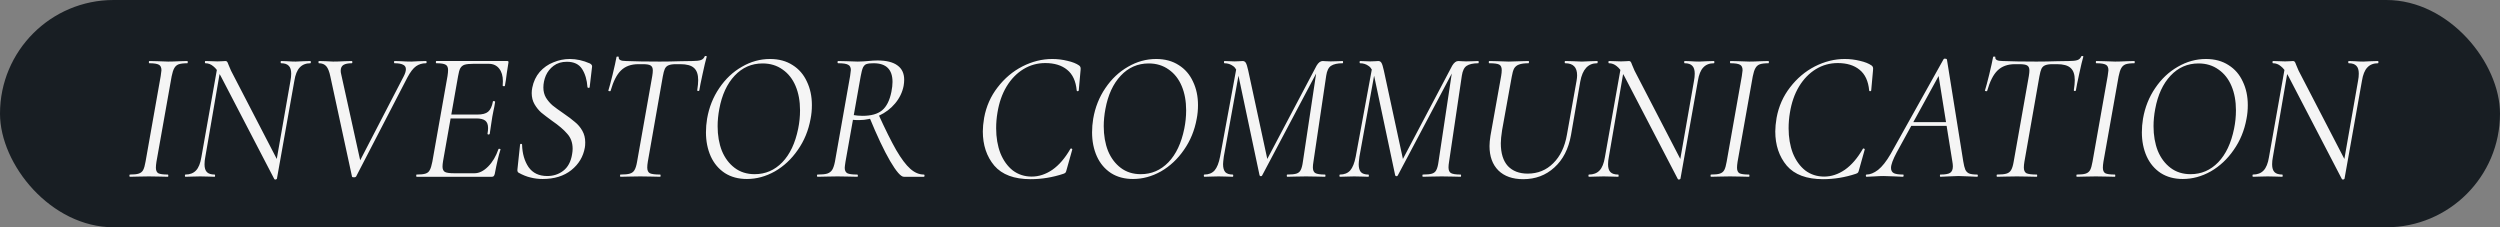 <?xml version="1.0" encoding="UTF-8"?> <svg xmlns="http://www.w3.org/2000/svg" width="297" height="27" viewBox="0 0 297 27" fill="none"><rect x="0" y="0" width="297" height="27" fill="#808080" stroke="none"/><rect width="297" height="27" rx="13.5" fill="#181E23"></rect><path d="M15.44 21C15.396 21 15.374 20.956 15.374 20.868C15.374 20.78 15.396 20.736 15.44 20.736C15.909 20.736 16.254 20.699 16.474 20.626C16.709 20.553 16.885 20.413 17.002 20.208C17.119 19.988 17.215 19.658 17.288 19.218L19.092 9.032C19.151 8.651 19.18 8.423 19.18 8.35C19.18 8.013 19.077 7.793 18.872 7.69C18.667 7.573 18.293 7.514 17.75 7.514C17.706 7.514 17.684 7.47 17.684 7.382C17.684 7.294 17.706 7.25 17.75 7.25L18.696 7.272C19.224 7.301 19.649 7.316 19.972 7.316C20.353 7.316 20.823 7.301 21.38 7.272L22.26 7.25C22.289 7.25 22.304 7.294 22.304 7.382C22.304 7.47 22.289 7.514 22.26 7.514C21.791 7.514 21.439 7.558 21.204 7.646C20.984 7.734 20.815 7.888 20.698 8.108C20.581 8.313 20.478 8.636 20.39 9.076L18.586 19.218C18.542 19.497 18.52 19.731 18.52 19.922C18.52 20.245 18.615 20.465 18.806 20.582C19.011 20.685 19.393 20.736 19.95 20.736C19.979 20.736 19.994 20.78 19.994 20.868C19.994 20.956 19.979 21 19.95 21C19.554 21 19.246 20.993 19.026 20.978L17.684 20.956L16.386 20.978C16.166 20.993 15.851 21 15.44 21ZM26.234 9.054C25.926 8.482 25.625 8.086 25.332 7.866C25.053 7.631 24.745 7.514 24.408 7.514C24.364 7.514 24.342 7.47 24.342 7.382C24.342 7.294 24.364 7.25 24.408 7.25L25.156 7.272C25.317 7.287 25.544 7.294 25.838 7.294C26.072 7.294 26.27 7.287 26.432 7.272C26.593 7.257 26.71 7.25 26.784 7.25C26.872 7.25 26.938 7.279 26.982 7.338C27.026 7.382 27.077 7.492 27.136 7.668C27.253 7.961 27.356 8.203 27.444 8.394L33.054 19.218L32.9 21.22C32.9 21.249 32.878 21.271 32.834 21.286C32.804 21.315 32.768 21.33 32.724 21.33C32.636 21.33 32.584 21.301 32.57 21.242L26.234 9.054ZM22.032 21C21.988 21 21.966 20.956 21.966 20.868C21.966 20.78 21.988 20.736 22.032 20.736C22.56 20.736 22.978 20.575 23.286 20.252C23.594 19.929 23.806 19.401 23.924 18.668L25.86 7.756L26.256 7.8L24.386 18.668C24.327 18.961 24.298 19.247 24.298 19.526C24.298 19.951 24.393 20.259 24.584 20.45C24.774 20.641 25.082 20.736 25.508 20.736C25.537 20.736 25.552 20.78 25.552 20.868C25.552 20.956 25.537 21 25.508 21C25.2 21 24.958 20.993 24.782 20.978L23.77 20.956L22.824 20.978C22.633 20.993 22.369 21 22.032 21ZM32.614 20.406L34.506 9.604C34.564 9.311 34.594 9.025 34.594 8.746C34.594 8.321 34.498 8.013 34.308 7.822C34.117 7.617 33.816 7.514 33.406 7.514C33.362 7.514 33.34 7.47 33.34 7.382C33.34 7.294 33.362 7.25 33.406 7.25L34.066 7.272C34.476 7.301 34.828 7.316 35.122 7.316C35.356 7.316 35.679 7.301 36.09 7.272L36.882 7.25C36.911 7.25 36.926 7.294 36.926 7.382C36.926 7.47 36.911 7.514 36.882 7.514C36.339 7.514 35.914 7.683 35.606 8.02C35.298 8.343 35.085 8.871 34.968 9.604L32.9 21.22L32.614 20.406ZM39.244 9.076C39.126 8.504 38.965 8.101 38.76 7.866C38.554 7.631 38.261 7.514 37.88 7.514C37.85 7.514 37.836 7.47 37.836 7.382C37.836 7.294 37.85 7.25 37.88 7.25L38.694 7.272C39.075 7.301 39.368 7.316 39.574 7.316C39.984 7.316 40.439 7.301 40.938 7.272L41.774 7.25C41.832 7.25 41.862 7.294 41.862 7.382C41.862 7.47 41.832 7.514 41.774 7.514C41.348 7.514 41.026 7.58 40.806 7.712C40.586 7.844 40.476 8.079 40.476 8.416C40.476 8.533 40.498 8.68 40.542 8.856L42.896 19.526L42.038 20.494L47.956 9.076C48.132 8.739 48.22 8.453 48.22 8.218C48.22 7.969 48.11 7.793 47.89 7.69C47.67 7.573 47.332 7.514 46.878 7.514C46.834 7.514 46.812 7.47 46.812 7.382C46.812 7.294 46.834 7.25 46.878 7.25L47.648 7.272C48.088 7.301 48.498 7.316 48.88 7.316C49.114 7.316 49.408 7.301 49.76 7.272L50.596 7.25C50.654 7.25 50.684 7.294 50.684 7.382C50.684 7.47 50.654 7.514 50.596 7.514C50.156 7.514 49.767 7.631 49.43 7.866C49.092 8.101 48.748 8.548 48.396 9.208L42.302 20.978C42.258 21.037 42.177 21.066 42.06 21.066C41.913 21.066 41.832 21.037 41.818 20.978L39.244 9.076ZM49.491 21C49.461 21 49.447 20.956 49.447 20.868C49.447 20.78 49.461 20.736 49.491 20.736C49.975 20.736 50.327 20.699 50.547 20.626C50.781 20.553 50.95 20.413 51.053 20.208C51.17 20.003 51.273 19.673 51.361 19.218L53.165 9.032C53.209 8.739 53.231 8.504 53.231 8.328C53.231 8.005 53.135 7.793 52.945 7.69C52.754 7.573 52.387 7.514 51.845 7.514C51.801 7.514 51.779 7.47 51.779 7.382C51.779 7.294 51.801 7.25 51.845 7.25H60.271C60.388 7.25 60.432 7.316 60.403 7.448L60.205 8.702C60.146 9.23 60.073 9.721 59.985 10.176C59.97 10.235 59.919 10.257 59.831 10.242C59.743 10.227 59.706 10.198 59.721 10.154C59.735 10.037 59.743 9.868 59.743 9.648C59.743 9.017 59.596 8.519 59.303 8.152C59.009 7.771 58.591 7.58 58.049 7.58H56.245C55.775 7.58 55.423 7.617 55.189 7.69C54.969 7.763 54.8 7.903 54.683 8.108C54.58 8.299 54.492 8.614 54.419 9.054L52.637 19.13C52.593 19.394 52.571 19.614 52.571 19.79C52.571 20.098 52.666 20.311 52.857 20.428C53.047 20.531 53.414 20.582 53.957 20.582H56.377C56.919 20.582 57.455 20.318 57.983 19.79C58.511 19.262 58.921 18.573 59.215 17.722C59.229 17.678 59.273 17.663 59.347 17.678C59.435 17.693 59.471 17.722 59.457 17.766C59.237 18.455 59.009 19.423 58.775 20.67C58.745 20.787 58.701 20.875 58.643 20.934C58.599 20.978 58.525 21 58.423 21H49.491ZM58.181 15.896C58.166 15.955 58.115 15.984 58.027 15.984C57.939 15.969 57.902 15.933 57.917 15.874C57.961 15.625 57.983 15.405 57.983 15.214C57.983 14.803 57.873 14.51 57.653 14.334C57.433 14.158 57.073 14.07 56.575 14.07H52.967L53.033 13.608H56.729C57.301 13.608 57.719 13.498 57.983 13.278C58.261 13.043 58.452 12.64 58.555 12.068C58.555 12.024 58.599 12.002 58.687 12.002C58.716 12.002 58.745 12.017 58.775 12.046C58.819 12.061 58.833 12.083 58.819 12.112C58.76 12.523 58.694 12.875 58.621 13.168L58.489 13.85L58.357 14.708C58.357 14.752 58.298 15.148 58.181 15.896ZM64.466 21.264C63.967 21.264 63.49 21.205 63.035 21.088C62.581 20.985 62.104 20.795 61.605 20.516C61.488 20.443 61.444 20.303 61.474 20.098L61.782 17.194C61.782 17.121 61.818 17.084 61.892 17.084C61.98 17.084 62.023 17.121 62.023 17.194C62.053 18.25 62.309 19.137 62.794 19.856C63.292 20.56 64.033 20.912 65.016 20.912C65.734 20.912 66.365 20.707 66.907 20.296C67.465 19.871 67.817 19.218 67.963 18.338C68.007 18.089 68.029 17.869 68.029 17.678C68.029 16.959 67.817 16.365 67.391 15.896C66.981 15.412 66.379 14.899 65.588 14.356C65.045 13.96 64.612 13.63 64.29 13.366C63.981 13.087 63.718 12.757 63.498 12.376C63.278 11.995 63.167 11.555 63.167 11.056C63.167 10.851 63.19 10.638 63.233 10.418C63.38 9.685 63.673 9.061 64.114 8.548C64.568 8.035 65.111 7.653 65.742 7.404C66.372 7.14 67.025 7.008 67.7 7.008C68.477 7.008 69.269 7.184 70.076 7.536C70.266 7.639 70.354 7.763 70.34 7.91L70.053 10.352C70.053 10.411 70.01 10.44 69.921 10.44C69.848 10.44 69.804 10.411 69.79 10.352C69.731 9.487 69.518 8.768 69.151 8.196C68.785 7.624 68.183 7.338 67.347 7.338C66.717 7.338 66.189 7.499 65.763 7.822C65.353 8.13 65.045 8.519 64.84 8.988C64.649 9.457 64.553 9.927 64.553 10.396C64.553 10.851 64.656 11.254 64.862 11.606C65.082 11.958 65.346 12.266 65.653 12.53C65.962 12.779 66.394 13.095 66.951 13.476C67.509 13.857 67.956 14.195 68.293 14.488C68.645 14.767 68.939 15.111 69.174 15.522C69.408 15.933 69.525 16.395 69.525 16.908C69.525 17.172 69.511 17.377 69.481 17.524C69.291 18.609 68.755 19.504 67.876 20.208C66.996 20.912 65.859 21.264 64.466 21.264ZM73.726 21C73.682 21 73.66 20.956 73.66 20.868C73.66 20.78 73.682 20.736 73.726 20.736C74.224 20.736 74.591 20.699 74.826 20.626C75.075 20.553 75.258 20.413 75.376 20.208C75.508 19.988 75.61 19.658 75.684 19.218L77.488 9.032C77.532 8.768 77.554 8.548 77.554 8.372C77.554 8.079 77.466 7.881 77.29 7.778C77.128 7.675 76.82 7.624 76.366 7.624H75.838C74.972 7.624 74.283 7.873 73.77 8.372C73.271 8.856 72.86 9.663 72.538 10.792C72.538 10.821 72.508 10.836 72.45 10.836C72.406 10.836 72.362 10.829 72.318 10.814C72.274 10.785 72.259 10.763 72.274 10.748C72.391 10.381 72.56 9.751 72.78 8.856C73 7.947 73.154 7.25 73.242 6.766C73.256 6.722 73.308 6.707 73.396 6.722C73.484 6.722 73.52 6.744 73.506 6.788C73.462 7.096 73.748 7.25 74.364 7.25C75.449 7.294 76.791 7.316 78.39 7.316C79.138 7.316 79.966 7.301 80.876 7.272L82.262 7.25C82.702 7.25 83.032 7.213 83.252 7.14C83.472 7.067 83.626 6.92 83.714 6.7C83.743 6.656 83.794 6.641 83.868 6.656C83.941 6.656 83.97 6.685 83.956 6.744C83.838 7.14 83.677 7.815 83.472 8.768C83.266 9.707 83.134 10.367 83.076 10.748C83.061 10.792 83.01 10.814 82.922 10.814C82.848 10.799 82.819 10.763 82.834 10.704C82.907 10.22 82.944 9.824 82.944 9.516C82.944 8.841 82.775 8.357 82.438 8.064C82.115 7.771 81.58 7.624 80.832 7.624H80.304C79.922 7.624 79.629 7.668 79.424 7.756C79.233 7.829 79.086 7.969 78.984 8.174C78.896 8.365 78.815 8.665 78.742 9.076L76.96 19.218C76.916 19.482 76.894 19.709 76.894 19.9C76.894 20.237 76.996 20.465 77.202 20.582C77.422 20.685 77.832 20.736 78.434 20.736C78.463 20.736 78.478 20.78 78.478 20.868C78.478 20.956 78.463 21 78.434 21C78.038 21 77.722 20.993 77.488 20.978L76.058 20.956L74.694 20.978C74.459 20.993 74.136 21 73.726 21ZM88.73 21.264C87.718 21.264 86.846 21.029 86.112 20.56C85.379 20.076 84.822 19.416 84.44 18.58C84.059 17.729 83.868 16.776 83.868 15.72C83.868 15.192 83.912 14.657 84 14.114C84.235 12.75 84.719 11.533 85.452 10.462C86.186 9.377 87.08 8.533 88.136 7.932C89.192 7.316 90.307 7.008 91.48 7.008C92.522 7.008 93.416 7.25 94.164 7.734C94.912 8.203 95.477 8.856 95.858 9.692C96.254 10.513 96.452 11.445 96.452 12.486C96.452 13.058 96.401 13.601 96.298 14.114C96.049 15.493 95.543 16.725 94.78 17.81C94.032 18.895 93.123 19.746 92.052 20.362C90.982 20.963 89.874 21.264 88.73 21.264ZM89.654 20.692C90.93 20.692 92.023 20.223 92.932 19.284C93.842 18.345 94.472 17.011 94.824 15.28C94.971 14.561 95.044 13.835 95.044 13.102C95.044 12.017 94.868 11.056 94.516 10.22C94.164 9.384 93.651 8.731 92.976 8.262C92.302 7.778 91.51 7.536 90.6 7.536C89.295 7.536 88.188 8.02 87.278 8.988C86.369 9.956 85.76 11.276 85.452 12.948C85.32 13.652 85.254 14.334 85.254 14.994C85.254 16.079 85.423 17.055 85.76 17.92C86.112 18.771 86.618 19.445 87.278 19.944C87.938 20.443 88.73 20.692 89.654 20.692ZM97.142 21C97.084 21 97.055 20.956 97.055 20.868C97.055 20.78 97.084 20.736 97.142 20.736C97.641 20.736 98.015 20.699 98.264 20.626C98.528 20.538 98.727 20.391 98.859 20.186C98.99 19.981 99.1 19.658 99.189 19.218L100.993 9.032C101.051 8.651 101.081 8.416 101.081 8.328C101.081 8.005 100.971 7.793 100.751 7.69C100.545 7.573 100.157 7.514 99.585 7.514C99.526 7.514 99.496 7.47 99.496 7.382C99.496 7.294 99.526 7.25 99.585 7.25L100.553 7.272C101.11 7.301 101.557 7.316 101.895 7.316C102.129 7.316 102.349 7.309 102.555 7.294C102.775 7.279 102.965 7.265 103.127 7.25C103.552 7.206 103.926 7.184 104.249 7.184C105.305 7.184 106.097 7.382 106.625 7.778C107.153 8.159 107.417 8.724 107.417 9.472C107.417 9.692 107.395 9.934 107.351 10.198C107.204 10.961 106.867 11.657 106.339 12.288C105.825 12.904 105.187 13.388 104.425 13.74C103.662 14.092 102.87 14.268 102.049 14.268C101.697 14.268 101.418 14.253 101.213 14.224L101.279 13.652C101.675 13.725 102.071 13.762 102.466 13.762C103.493 13.762 104.271 13.542 104.799 13.102C105.327 12.662 105.693 11.929 105.899 10.902C105.987 10.462 106.031 10.073 106.031 9.736C106.031 8.255 105.283 7.514 103.787 7.514C103.42 7.514 103.149 7.543 102.973 7.602C102.797 7.646 102.65 7.778 102.533 7.998C102.43 8.218 102.335 8.577 102.247 9.076L100.443 19.218C100.384 19.599 100.355 19.841 100.355 19.944C100.355 20.252 100.457 20.465 100.663 20.582C100.868 20.685 101.257 20.736 101.829 20.736C101.887 20.736 101.917 20.78 101.917 20.868C101.917 20.956 101.895 21 101.851 21C101.425 21 101.095 20.993 100.861 20.978L99.496 20.956L98.154 20.978C97.905 20.993 97.568 21 97.142 21ZM107.373 21C107.021 21 106.478 20.377 105.745 19.13C105.011 17.869 104.19 16.131 103.28 13.916L104.337 13.542C105.173 15.375 105.884 16.805 106.471 17.832C107.072 18.859 107.629 19.599 108.143 20.054C108.656 20.509 109.191 20.736 109.748 20.736C109.807 20.736 109.837 20.78 109.837 20.868C109.837 20.956 109.807 21 109.748 21H107.373ZM122.435 21.286C120.484 21.286 119.047 20.751 118.123 19.68C117.214 18.595 116.759 17.238 116.759 15.61C116.759 15.155 116.81 14.62 116.913 14.004C117.162 12.64 117.698 11.43 118.519 10.374C119.34 9.303 120.323 8.475 121.467 7.888C122.626 7.301 123.806 7.008 125.009 7.008C125.625 7.008 126.226 7.081 126.813 7.228C127.4 7.36 127.862 7.543 128.199 7.778C128.287 7.851 128.338 7.917 128.353 7.976C128.382 8.035 128.39 8.145 128.375 8.306L128.155 10.748C128.14 10.807 128.096 10.836 128.023 10.836C127.95 10.836 127.913 10.807 127.913 10.748C127.81 9.633 127.429 8.812 126.769 8.284C126.124 7.756 125.258 7.492 124.173 7.492C123.234 7.492 122.369 7.734 121.577 8.218C120.785 8.702 120.118 9.391 119.575 10.286C119.047 11.166 118.688 12.2 118.497 13.388C118.394 13.989 118.343 14.605 118.343 15.236C118.343 16.336 118.512 17.326 118.849 18.206C119.201 19.071 119.692 19.753 120.323 20.252C120.968 20.736 121.716 20.978 122.567 20.978C123.418 20.978 124.239 20.707 125.031 20.164C125.823 19.607 126.534 18.778 127.165 17.678C127.194 17.649 127.216 17.634 127.231 17.634C127.275 17.634 127.312 17.649 127.341 17.678C127.385 17.707 127.4 17.737 127.385 17.766L126.725 20.12C126.681 20.311 126.637 20.435 126.593 20.494C126.549 20.553 126.461 20.604 126.329 20.648C125.053 21.073 123.755 21.286 122.435 21.286ZM134.6 21.264C133.588 21.264 132.715 21.029 131.982 20.56C131.248 20.076 130.691 19.416 130.31 18.58C129.928 17.729 129.738 16.776 129.738 15.72C129.738 15.192 129.782 14.657 129.87 14.114C130.104 12.75 130.588 11.533 131.322 10.462C132.055 9.377 132.95 8.533 134.006 7.932C135.062 7.316 136.176 7.008 137.35 7.008C138.391 7.008 139.286 7.25 140.034 7.734C140.782 8.203 141.346 8.856 141.728 9.692C142.124 10.513 142.322 11.445 142.322 12.486C142.322 13.058 142.27 13.601 142.168 14.114C141.918 15.493 141.412 16.725 140.65 17.81C139.902 18.895 138.992 19.746 137.922 20.362C136.851 20.963 135.744 21.264 134.6 21.264ZM135.524 20.692C136.8 20.692 137.892 20.223 138.802 19.284C139.711 18.345 140.342 17.011 140.694 15.28C140.84 14.561 140.914 13.835 140.914 13.102C140.914 12.017 140.738 11.056 140.386 10.22C140.034 9.384 139.52 8.731 138.846 8.262C138.171 7.778 137.379 7.536 136.47 7.536C135.164 7.536 134.057 8.02 133.148 8.988C132.238 9.956 131.63 11.276 131.322 12.948C131.19 13.652 131.124 14.334 131.124 14.994C131.124 16.079 131.292 17.055 131.63 17.92C131.982 18.771 132.488 19.445 133.148 19.944C133.808 20.443 134.6 20.692 135.524 20.692ZM152.934 21C152.89 21 152.868 20.956 152.868 20.868C152.868 20.78 152.89 20.736 152.934 20.736C153.418 20.736 153.777 20.699 154.012 20.626C154.246 20.553 154.415 20.413 154.518 20.208C154.635 19.988 154.723 19.658 154.782 19.218L156.454 8.086L157.004 7.514L149.942 20.846C149.912 20.905 149.861 20.934 149.788 20.934C149.714 20.934 149.663 20.897 149.634 20.824L147.148 9.076C147.016 8.46 146.796 8.049 146.488 7.844C146.194 7.624 145.85 7.514 145.454 7.514C145.424 7.514 145.41 7.47 145.41 7.382C145.41 7.294 145.424 7.25 145.454 7.25L146.07 7.272C146.216 7.287 146.414 7.294 146.664 7.294C146.913 7.294 147.111 7.287 147.258 7.272C147.419 7.257 147.544 7.25 147.632 7.25C147.793 7.25 147.918 7.323 148.006 7.47C148.094 7.617 148.189 7.925 148.292 8.394L150.602 19.108L149.854 20.208L156.41 7.8C156.63 7.433 156.872 7.25 157.136 7.25C157.224 7.25 157.348 7.257 157.51 7.272C157.671 7.287 157.854 7.294 158.06 7.294L158.918 7.272C159.05 7.257 159.248 7.25 159.512 7.25C159.541 7.25 159.556 7.294 159.556 7.382C159.556 7.47 159.541 7.514 159.512 7.514C158.896 7.514 158.434 7.617 158.126 7.822C157.832 8.013 157.642 8.401 157.554 8.988L156.036 19.218C155.992 19.482 155.97 19.702 155.97 19.878C155.97 20.215 156.065 20.443 156.256 20.56C156.461 20.677 156.842 20.736 157.4 20.736C157.444 20.736 157.466 20.78 157.466 20.868C157.466 20.956 157.444 21 157.4 21C157.033 21 156.74 20.993 156.52 20.978L155.156 20.956L153.836 20.978C153.616 20.993 153.315 21 152.934 21ZM143.078 21C143.034 21 143.012 20.956 143.012 20.868C143.012 20.78 143.034 20.736 143.078 20.736C143.591 20.736 143.994 20.575 144.288 20.252C144.581 19.915 144.801 19.365 144.948 18.602L146.95 7.756L147.346 7.8L145.388 18.602C145.329 19.071 145.3 19.372 145.3 19.504C145.3 19.929 145.388 20.245 145.564 20.45C145.754 20.641 146.048 20.736 146.444 20.736C146.488 20.736 146.51 20.78 146.51 20.868C146.51 20.956 146.488 21 146.444 21C146.15 21 145.923 20.993 145.762 20.978L144.772 20.956L143.848 20.978C143.672 20.993 143.415 21 143.078 21ZM169.047 21C169.003 21 168.981 20.956 168.981 20.868C168.981 20.78 169.003 20.736 169.047 20.736C169.531 20.736 169.89 20.699 170.125 20.626C170.36 20.553 170.528 20.413 170.631 20.208C170.748 19.988 170.836 19.658 170.895 19.218L172.567 8.086L173.117 7.514L166.055 20.846C166.026 20.905 165.974 20.934 165.901 20.934C165.828 20.934 165.776 20.897 165.747 20.824L163.261 9.076C163.129 8.46 162.909 8.049 162.601 7.844C162.308 7.624 161.963 7.514 161.567 7.514C161.538 7.514 161.523 7.47 161.523 7.382C161.523 7.294 161.538 7.25 161.567 7.25L162.183 7.272C162.33 7.287 162.528 7.294 162.777 7.294C163.026 7.294 163.224 7.287 163.371 7.272C163.532 7.257 163.657 7.25 163.745 7.25C163.906 7.25 164.031 7.323 164.119 7.47C164.207 7.617 164.302 7.925 164.405 8.394L166.715 19.108L165.967 20.208L172.523 7.8C172.743 7.433 172.985 7.25 173.249 7.25C173.337 7.25 173.462 7.257 173.623 7.272C173.784 7.287 173.968 7.294 174.173 7.294L175.031 7.272C175.163 7.257 175.361 7.25 175.625 7.25C175.654 7.25 175.669 7.294 175.669 7.382C175.669 7.47 175.654 7.514 175.625 7.514C175.009 7.514 174.547 7.617 174.239 7.822C173.946 8.013 173.755 8.401 173.667 8.988L172.149 19.218C172.105 19.482 172.083 19.702 172.083 19.878C172.083 20.215 172.178 20.443 172.369 20.56C172.574 20.677 172.956 20.736 173.513 20.736C173.557 20.736 173.579 20.78 173.579 20.868C173.579 20.956 173.557 21 173.513 21C173.146 21 172.853 20.993 172.633 20.978L171.269 20.956L169.949 20.978C169.729 20.993 169.428 21 169.047 21ZM159.191 21C159.147 21 159.125 20.956 159.125 20.868C159.125 20.78 159.147 20.736 159.191 20.736C159.704 20.736 160.108 20.575 160.401 20.252C160.694 19.915 160.914 19.365 161.061 18.602L163.063 7.756L163.459 7.8L161.501 18.602C161.442 19.071 161.413 19.372 161.413 19.504C161.413 19.929 161.501 20.245 161.677 20.45C161.868 20.641 162.161 20.736 162.557 20.736C162.601 20.736 162.623 20.78 162.623 20.868C162.623 20.956 162.601 21 162.557 21C162.264 21 162.036 20.993 161.875 20.978L160.885 20.956L159.961 20.978C159.785 20.993 159.528 21 159.191 21ZM187.294 9.604C187.338 9.355 187.36 9.135 187.36 8.944C187.36 7.991 186.891 7.514 185.952 7.514C185.908 7.514 185.886 7.47 185.886 7.382C185.886 7.294 185.908 7.25 185.952 7.25L186.854 7.272C187.294 7.301 187.654 7.316 187.932 7.316C188.167 7.316 188.504 7.301 188.944 7.272L189.736 7.25C189.795 7.25 189.817 7.294 189.802 7.382C189.802 7.47 189.78 7.514 189.736 7.514C188.666 7.514 187.998 8.24 187.734 9.692L186.634 16.05C186.341 17.693 185.681 18.976 184.654 19.9C183.642 20.824 182.41 21.286 180.958 21.286C179.697 21.286 178.714 20.941 178.01 20.252C177.306 19.548 176.954 18.58 176.954 17.348C176.954 17.011 176.991 16.607 177.064 16.138L178.34 9.01C178.384 8.746 178.406 8.519 178.406 8.328C178.406 7.991 178.304 7.771 178.098 7.668C177.893 7.565 177.504 7.514 176.932 7.514C176.888 7.514 176.866 7.47 176.866 7.382C176.866 7.294 176.888 7.25 176.932 7.25L177.922 7.272C178.48 7.301 178.92 7.316 179.242 7.316C179.624 7.316 180.108 7.301 180.694 7.272L181.574 7.25C181.633 7.25 181.655 7.294 181.64 7.382C181.64 7.47 181.618 7.514 181.574 7.514C181.09 7.514 180.716 7.565 180.452 7.668C180.203 7.756 180.012 7.91 179.88 8.13C179.763 8.35 179.668 8.68 179.594 9.12L178.45 15.456C178.348 16.116 178.296 16.637 178.296 17.018C178.296 18.206 178.575 19.108 179.132 19.724C179.704 20.325 180.489 20.626 181.486 20.626C182.689 20.626 183.701 20.215 184.522 19.394C185.358 18.573 185.901 17.443 186.15 16.006L187.294 9.604ZM192.974 9.054C192.666 8.482 192.365 8.086 192.072 7.866C191.793 7.631 191.485 7.514 191.148 7.514C191.104 7.514 191.082 7.47 191.082 7.382C191.082 7.294 191.104 7.25 191.148 7.25L191.896 7.272C192.057 7.287 192.284 7.294 192.578 7.294C192.812 7.294 193.01 7.287 193.172 7.272C193.333 7.257 193.45 7.25 193.524 7.25C193.612 7.25 193.678 7.279 193.722 7.338C193.766 7.382 193.817 7.492 193.876 7.668C193.993 7.961 194.096 8.203 194.184 8.394L199.794 19.218L199.64 21.22C199.64 21.249 199.618 21.271 199.574 21.286C199.544 21.315 199.508 21.33 199.464 21.33C199.376 21.33 199.324 21.301 199.31 21.242L192.974 9.054ZM188.772 21C188.728 21 188.706 20.956 188.706 20.868C188.706 20.78 188.728 20.736 188.772 20.736C189.3 20.736 189.718 20.575 190.026 20.252C190.334 19.929 190.546 19.401 190.664 18.668L192.6 7.756L192.996 7.8L191.126 18.668C191.067 18.961 191.038 19.247 191.038 19.526C191.038 19.951 191.133 20.259 191.324 20.45C191.514 20.641 191.822 20.736 192.248 20.736C192.277 20.736 192.292 20.78 192.292 20.868C192.292 20.956 192.277 21 192.248 21C191.94 21 191.698 20.993 191.522 20.978L190.51 20.956L189.564 20.978C189.373 20.993 189.109 21 188.772 21ZM199.354 20.406L201.246 9.604C201.304 9.311 201.334 9.025 201.334 8.746C201.334 8.321 201.238 8.013 201.048 7.822C200.857 7.617 200.556 7.514 200.146 7.514C200.102 7.514 200.08 7.47 200.08 7.382C200.08 7.294 200.102 7.25 200.146 7.25L200.806 7.272C201.216 7.301 201.568 7.316 201.862 7.316C202.096 7.316 202.419 7.301 202.83 7.272L203.622 7.25C203.651 7.25 203.666 7.294 203.666 7.382C203.666 7.47 203.651 7.514 203.622 7.514C203.079 7.514 202.654 7.683 202.346 8.02C202.038 8.343 201.825 8.871 201.708 9.604L199.64 21.22L199.354 20.406ZM203.278 21C203.234 21 203.212 20.956 203.212 20.868C203.212 20.78 203.234 20.736 203.278 20.736C203.747 20.736 204.092 20.699 204.312 20.626C204.547 20.553 204.723 20.413 204.84 20.208C204.957 19.988 205.053 19.658 205.126 19.218L206.93 9.032C206.989 8.651 207.018 8.423 207.018 8.35C207.018 8.013 206.915 7.793 206.71 7.69C206.505 7.573 206.131 7.514 205.588 7.514C205.544 7.514 205.522 7.47 205.522 7.382C205.522 7.294 205.544 7.25 205.588 7.25L206.534 7.272C207.062 7.301 207.487 7.316 207.81 7.316C208.191 7.316 208.661 7.301 209.218 7.272L210.098 7.25C210.127 7.25 210.142 7.294 210.142 7.382C210.142 7.47 210.127 7.514 210.098 7.514C209.629 7.514 209.277 7.558 209.042 7.646C208.822 7.734 208.653 7.888 208.536 8.108C208.419 8.313 208.316 8.636 208.228 9.076L206.424 19.218C206.38 19.497 206.358 19.731 206.358 19.922C206.358 20.245 206.453 20.465 206.644 20.582C206.849 20.685 207.231 20.736 207.788 20.736C207.817 20.736 207.832 20.78 207.832 20.868C207.832 20.956 207.817 21 207.788 21C207.392 21 207.084 20.993 206.864 20.978L205.522 20.956L204.224 20.978C204.004 20.993 203.689 21 203.278 21ZM216.579 21.286C214.629 21.286 213.191 20.751 212.267 19.68C211.358 18.595 210.903 17.238 210.903 15.61C210.903 15.155 210.955 14.62 211.057 14.004C211.307 12.64 211.842 11.43 212.663 10.374C213.485 9.303 214.467 8.475 215.611 7.888C216.77 7.301 217.951 7.008 219.153 7.008C219.769 7.008 220.371 7.081 220.957 7.228C221.544 7.36 222.006 7.543 222.343 7.778C222.431 7.851 222.483 7.917 222.497 7.976C222.527 8.035 222.534 8.145 222.519 8.306L222.299 10.748C222.285 10.807 222.241 10.836 222.167 10.836C222.094 10.836 222.057 10.807 222.057 10.748C221.955 9.633 221.573 8.812 220.913 8.284C220.268 7.756 219.403 7.492 218.317 7.492C217.379 7.492 216.513 7.734 215.721 8.218C214.929 8.702 214.262 9.391 213.719 10.286C213.191 11.166 212.832 12.2 212.641 13.388C212.539 13.989 212.487 14.605 212.487 15.236C212.487 16.336 212.656 17.326 212.993 18.206C213.345 19.071 213.837 19.753 214.467 20.252C215.113 20.736 215.861 20.978 216.711 20.978C217.562 20.978 218.383 20.707 219.175 20.164C219.967 19.607 220.679 18.778 221.309 17.678C221.339 17.649 221.361 17.634 221.375 17.634C221.419 17.634 221.456 17.649 221.485 17.678C221.529 17.707 221.544 17.737 221.529 17.766L220.869 20.12C220.825 20.311 220.781 20.435 220.737 20.494C220.693 20.553 220.605 20.604 220.473 20.648C219.197 21.073 217.899 21.286 216.579 21.286ZM221.748 21C221.689 21 221.66 20.956 221.66 20.868C221.66 20.78 221.689 20.736 221.748 20.736C222.173 20.736 222.628 20.553 223.112 20.186C223.596 19.805 224.095 19.174 224.608 18.294L230.9 7.03C230.929 6.986 230.981 6.964 231.054 6.964C231.186 6.964 231.267 7.001 231.296 7.074L233.232 19.152C233.305 19.607 233.386 19.937 233.474 20.142C233.562 20.347 233.709 20.501 233.914 20.604C234.134 20.692 234.457 20.736 234.882 20.736C234.941 20.736 234.97 20.78 234.97 20.868C234.97 20.956 234.941 21 234.882 21C234.662 21 234.332 20.985 233.892 20.956C233.364 20.927 232.953 20.912 232.66 20.912C232.352 20.912 231.963 20.927 231.494 20.956C231.054 20.985 230.731 21 230.526 21C230.482 21 230.46 20.956 230.46 20.868C230.46 20.78 230.482 20.736 230.526 20.736C231.083 20.736 231.465 20.67 231.67 20.538C231.89 20.391 232 20.135 232 19.768C232 19.592 231.978 19.387 231.934 19.152L230.262 8.746L230.812 8.108L225.334 18.096C224.879 18.947 224.652 19.563 224.652 19.944C224.652 20.252 224.769 20.465 225.004 20.582C225.239 20.685 225.598 20.736 226.082 20.736C226.141 20.736 226.163 20.78 226.148 20.868C226.148 20.956 226.119 21 226.06 21C225.899 21 225.569 20.985 225.07 20.956C224.513 20.927 224.08 20.912 223.772 20.912C223.464 20.912 223.105 20.927 222.694 20.956C222.283 20.985 221.968 21 221.748 21ZM227.072 14.51H231.802L231.846 14.95H226.742L227.072 14.51ZM237.265 21C237.221 21 237.199 20.956 237.199 20.868C237.199 20.78 237.221 20.736 237.265 20.736C237.763 20.736 238.13 20.699 238.365 20.626C238.614 20.553 238.797 20.413 238.915 20.208C239.047 19.988 239.149 19.658 239.223 19.218L241.027 9.032C241.071 8.768 241.093 8.548 241.093 8.372C241.093 8.079 241.005 7.881 240.829 7.778C240.667 7.675 240.359 7.624 239.905 7.624H239.377C238.511 7.624 237.822 7.873 237.309 8.372C236.81 8.856 236.399 9.663 236.077 10.792C236.077 10.821 236.047 10.836 235.989 10.836C235.945 10.836 235.901 10.829 235.857 10.814C235.813 10.785 235.798 10.763 235.813 10.748C235.93 10.381 236.099 9.751 236.319 8.856C236.539 7.947 236.693 7.25 236.781 6.766C236.795 6.722 236.847 6.707 236.935 6.722C237.023 6.722 237.059 6.744 237.045 6.788C237.001 7.096 237.287 7.25 237.903 7.25C238.988 7.294 240.33 7.316 241.929 7.316C242.677 7.316 243.505 7.301 244.415 7.272L245.801 7.25C246.241 7.25 246.571 7.213 246.791 7.14C247.011 7.067 247.165 6.92 247.253 6.7C247.282 6.656 247.333 6.641 247.407 6.656C247.48 6.656 247.509 6.685 247.495 6.744C247.377 7.14 247.216 7.815 247.011 8.768C246.805 9.707 246.673 10.367 246.615 10.748C246.6 10.792 246.549 10.814 246.461 10.814C246.387 10.799 246.358 10.763 246.373 10.704C246.446 10.22 246.483 9.824 246.483 9.516C246.483 8.841 246.314 8.357 245.977 8.064C245.654 7.771 245.119 7.624 244.371 7.624H243.843C243.461 7.624 243.168 7.668 242.963 7.756C242.772 7.829 242.625 7.969 242.523 8.174C242.435 8.365 242.354 8.665 242.281 9.076L240.499 19.218C240.455 19.482 240.433 19.709 240.433 19.9C240.433 20.237 240.535 20.465 240.741 20.582C240.961 20.685 241.371 20.736 241.973 20.736C242.002 20.736 242.017 20.78 242.017 20.868C242.017 20.956 242.002 21 241.973 21C241.577 21 241.261 20.993 241.027 20.978L239.597 20.956L238.233 20.978C237.998 20.993 237.675 21 237.265 21ZM246.741 21C246.697 21 246.675 20.956 246.675 20.868C246.675 20.78 246.697 20.736 246.741 20.736C247.21 20.736 247.555 20.699 247.775 20.626C248.009 20.553 248.185 20.413 248.303 20.208C248.42 19.988 248.515 19.658 248.589 19.218L250.393 9.032C250.451 8.651 250.481 8.423 250.481 8.35C250.481 8.013 250.378 7.793 250.173 7.69C249.967 7.573 249.593 7.514 249.051 7.514C249.007 7.514 248.985 7.47 248.985 7.382C248.985 7.294 249.007 7.25 249.051 7.25L249.997 7.272C250.525 7.301 250.95 7.316 251.273 7.316C251.654 7.316 252.123 7.301 252.681 7.272L253.561 7.25C253.59 7.25 253.605 7.294 253.605 7.382C253.605 7.47 253.59 7.514 253.561 7.514C253.091 7.514 252.739 7.558 252.505 7.646C252.285 7.734 252.116 7.888 251.999 8.108C251.881 8.313 251.779 8.636 251.691 9.076L249.887 19.218C249.843 19.497 249.821 19.731 249.821 19.922C249.821 20.245 249.916 20.465 250.107 20.582C250.312 20.685 250.693 20.736 251.251 20.736C251.28 20.736 251.295 20.78 251.295 20.868C251.295 20.956 251.28 21 251.251 21C250.855 21 250.547 20.993 250.327 20.978L248.985 20.956L247.687 20.978C247.467 20.993 247.151 21 246.741 21ZM259.316 21.264C258.304 21.264 257.432 21.029 256.698 20.56C255.965 20.076 255.408 19.416 255.026 18.58C254.645 17.729 254.454 16.776 254.454 15.72C254.454 15.192 254.498 14.657 254.586 14.114C254.821 12.75 255.305 11.533 256.038 10.462C256.772 9.377 257.666 8.533 258.722 7.932C259.778 7.316 260.893 7.008 262.066 7.008C263.108 7.008 264.002 7.25 264.75 7.734C265.498 8.203 266.063 8.856 266.444 9.692C266.84 10.513 267.038 11.445 267.038 12.486C267.038 13.058 266.987 13.601 266.884 14.114C266.635 15.493 266.129 16.725 265.366 17.81C264.618 18.895 263.709 19.746 262.638 20.362C261.568 20.963 260.46 21.264 259.316 21.264ZM260.24 20.692C261.516 20.692 262.609 20.223 263.518 19.284C264.428 18.345 265.058 17.011 265.41 15.28C265.557 14.561 265.63 13.835 265.63 13.102C265.63 12.017 265.454 11.056 265.102 10.22C264.75 9.384 264.237 8.731 263.562 8.262C262.888 7.778 262.096 7.536 261.186 7.536C259.881 7.536 258.774 8.02 257.864 8.988C256.955 9.956 256.346 11.276 256.038 12.948C255.906 13.652 255.84 14.334 255.84 14.994C255.84 16.079 256.009 17.055 256.346 17.92C256.698 18.771 257.204 19.445 257.864 19.944C258.524 20.443 259.316 20.692 260.24 20.692ZM271.864 9.054C271.556 8.482 271.256 8.086 270.962 7.866C270.684 7.631 270.376 7.514 270.038 7.514C269.994 7.514 269.972 7.47 269.972 7.382C269.972 7.294 269.994 7.25 270.038 7.25L270.786 7.272C270.948 7.287 271.175 7.294 271.468 7.294C271.703 7.294 271.901 7.287 272.062 7.272C272.224 7.257 272.341 7.25 272.414 7.25C272.502 7.25 272.568 7.279 272.612 7.338C272.656 7.382 272.708 7.492 272.766 7.668C272.884 7.961 272.986 8.203 273.074 8.394L278.684 19.218L278.53 21.22C278.53 21.249 278.508 21.271 278.464 21.286C278.435 21.315 278.398 21.33 278.354 21.33C278.266 21.33 278.215 21.301 278.2 21.242L271.864 9.054ZM267.662 21C267.618 21 267.596 20.956 267.596 20.868C267.596 20.78 267.618 20.736 267.662 20.736C268.19 20.736 268.608 20.575 268.916 20.252C269.224 19.929 269.437 19.401 269.554 18.668L271.49 7.756L271.886 7.8L270.016 18.668C269.958 18.961 269.928 19.247 269.928 19.526C269.928 19.951 270.024 20.259 270.214 20.45C270.405 20.641 270.713 20.736 271.138 20.736C271.168 20.736 271.182 20.78 271.182 20.868C271.182 20.956 271.168 21 271.138 21C270.83 21 270.588 20.993 270.412 20.978L269.4 20.956L268.454 20.978C268.264 20.993 268 21 267.662 21ZM278.244 20.406L280.136 9.604C280.195 9.311 280.224 9.025 280.224 8.746C280.224 8.321 280.129 8.013 279.938 7.822C279.748 7.617 279.447 7.514 279.036 7.514C278.992 7.514 278.97 7.47 278.97 7.382C278.97 7.294 278.992 7.25 279.036 7.25L279.696 7.272C280.107 7.301 280.459 7.316 280.752 7.316C280.987 7.316 281.31 7.301 281.72 7.272L282.512 7.25C282.542 7.25 282.556 7.294 282.556 7.382C282.556 7.47 282.542 7.514 282.512 7.514C281.97 7.514 281.544 7.683 281.236 8.02C280.928 8.343 280.716 8.871 280.598 9.604L278.53 21.22L278.244 20.406Z" fill="#F5F5F5"></path></svg> 